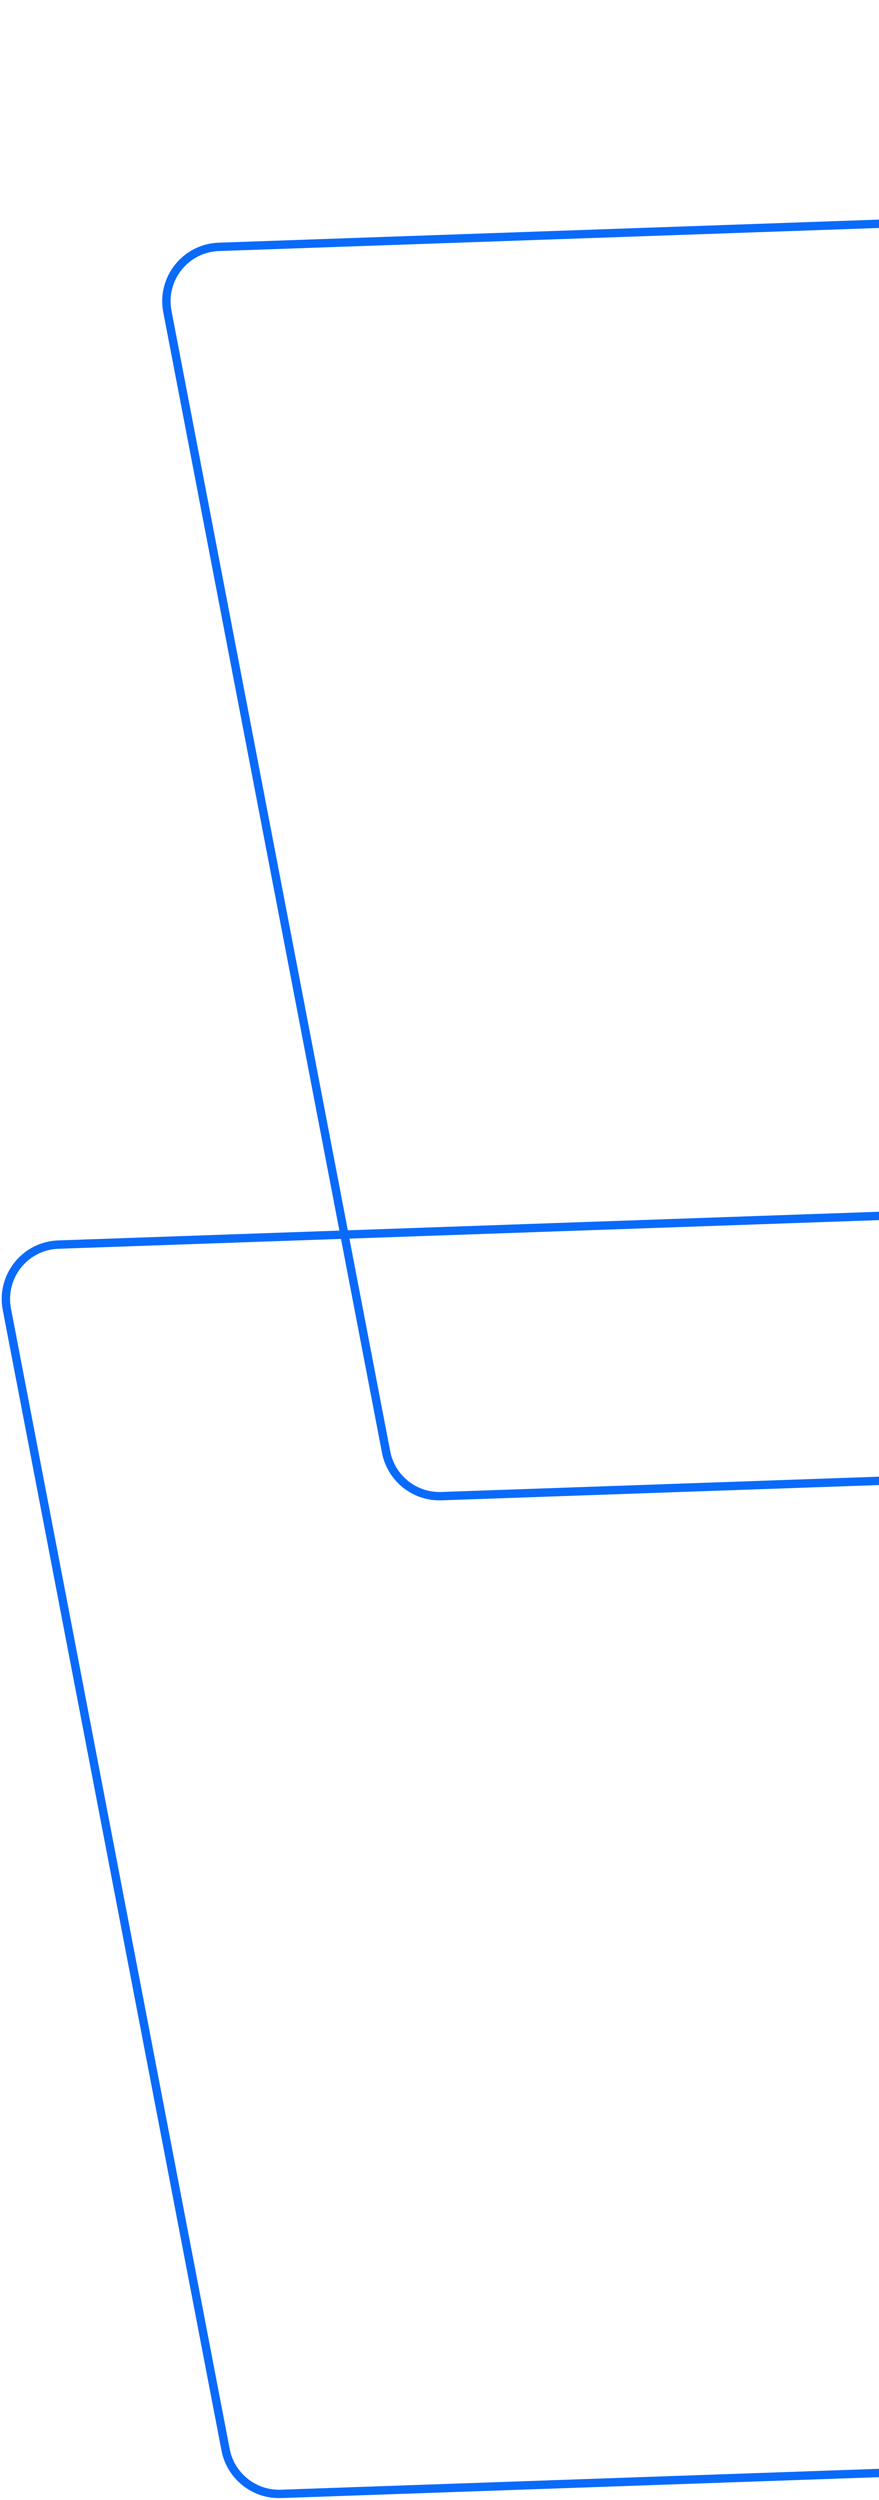 <svg width="210" height="597" viewBox="0 0 210 597" fill="none" xmlns="http://www.w3.org/2000/svg">
<g clip-path="url(#clip0_370_3653)">
<path d="M52.301 58.948L1719.54 0.727C1725.94 0.503 1731.55 4.977 1732.76 11.269L1785.01 283.611C1786.51 291.447 1780.67 298.775 1772.7 299.053L105.462 357.274C99.06 357.498 93.449 353.023 92.242 346.732L39.988 74.389C38.484 66.554 44.328 59.226 52.301 58.948Z" stroke="#0A6AFA" stroke-width="2"/>
<path d="M13.954 297.202L1681.19 238.981C1687.59 238.757 1693.2 243.231 1694.41 249.523L1746.66 521.865C1748.17 529.7 1742.32 537.029 1734.35 537.307L67.115 595.528C60.712 595.752 55.101 591.277 53.894 584.986L1.64 312.643C0.137 304.808 5.98 297.48 13.954 297.202Z" stroke="#0A6AFA" stroke-width="2"/>
</g>
<defs>
<clipPath id="clip0_370_3653">
<rect width="210" height="597" fill="white"/>
</clipPath>
</defs>
</svg>
